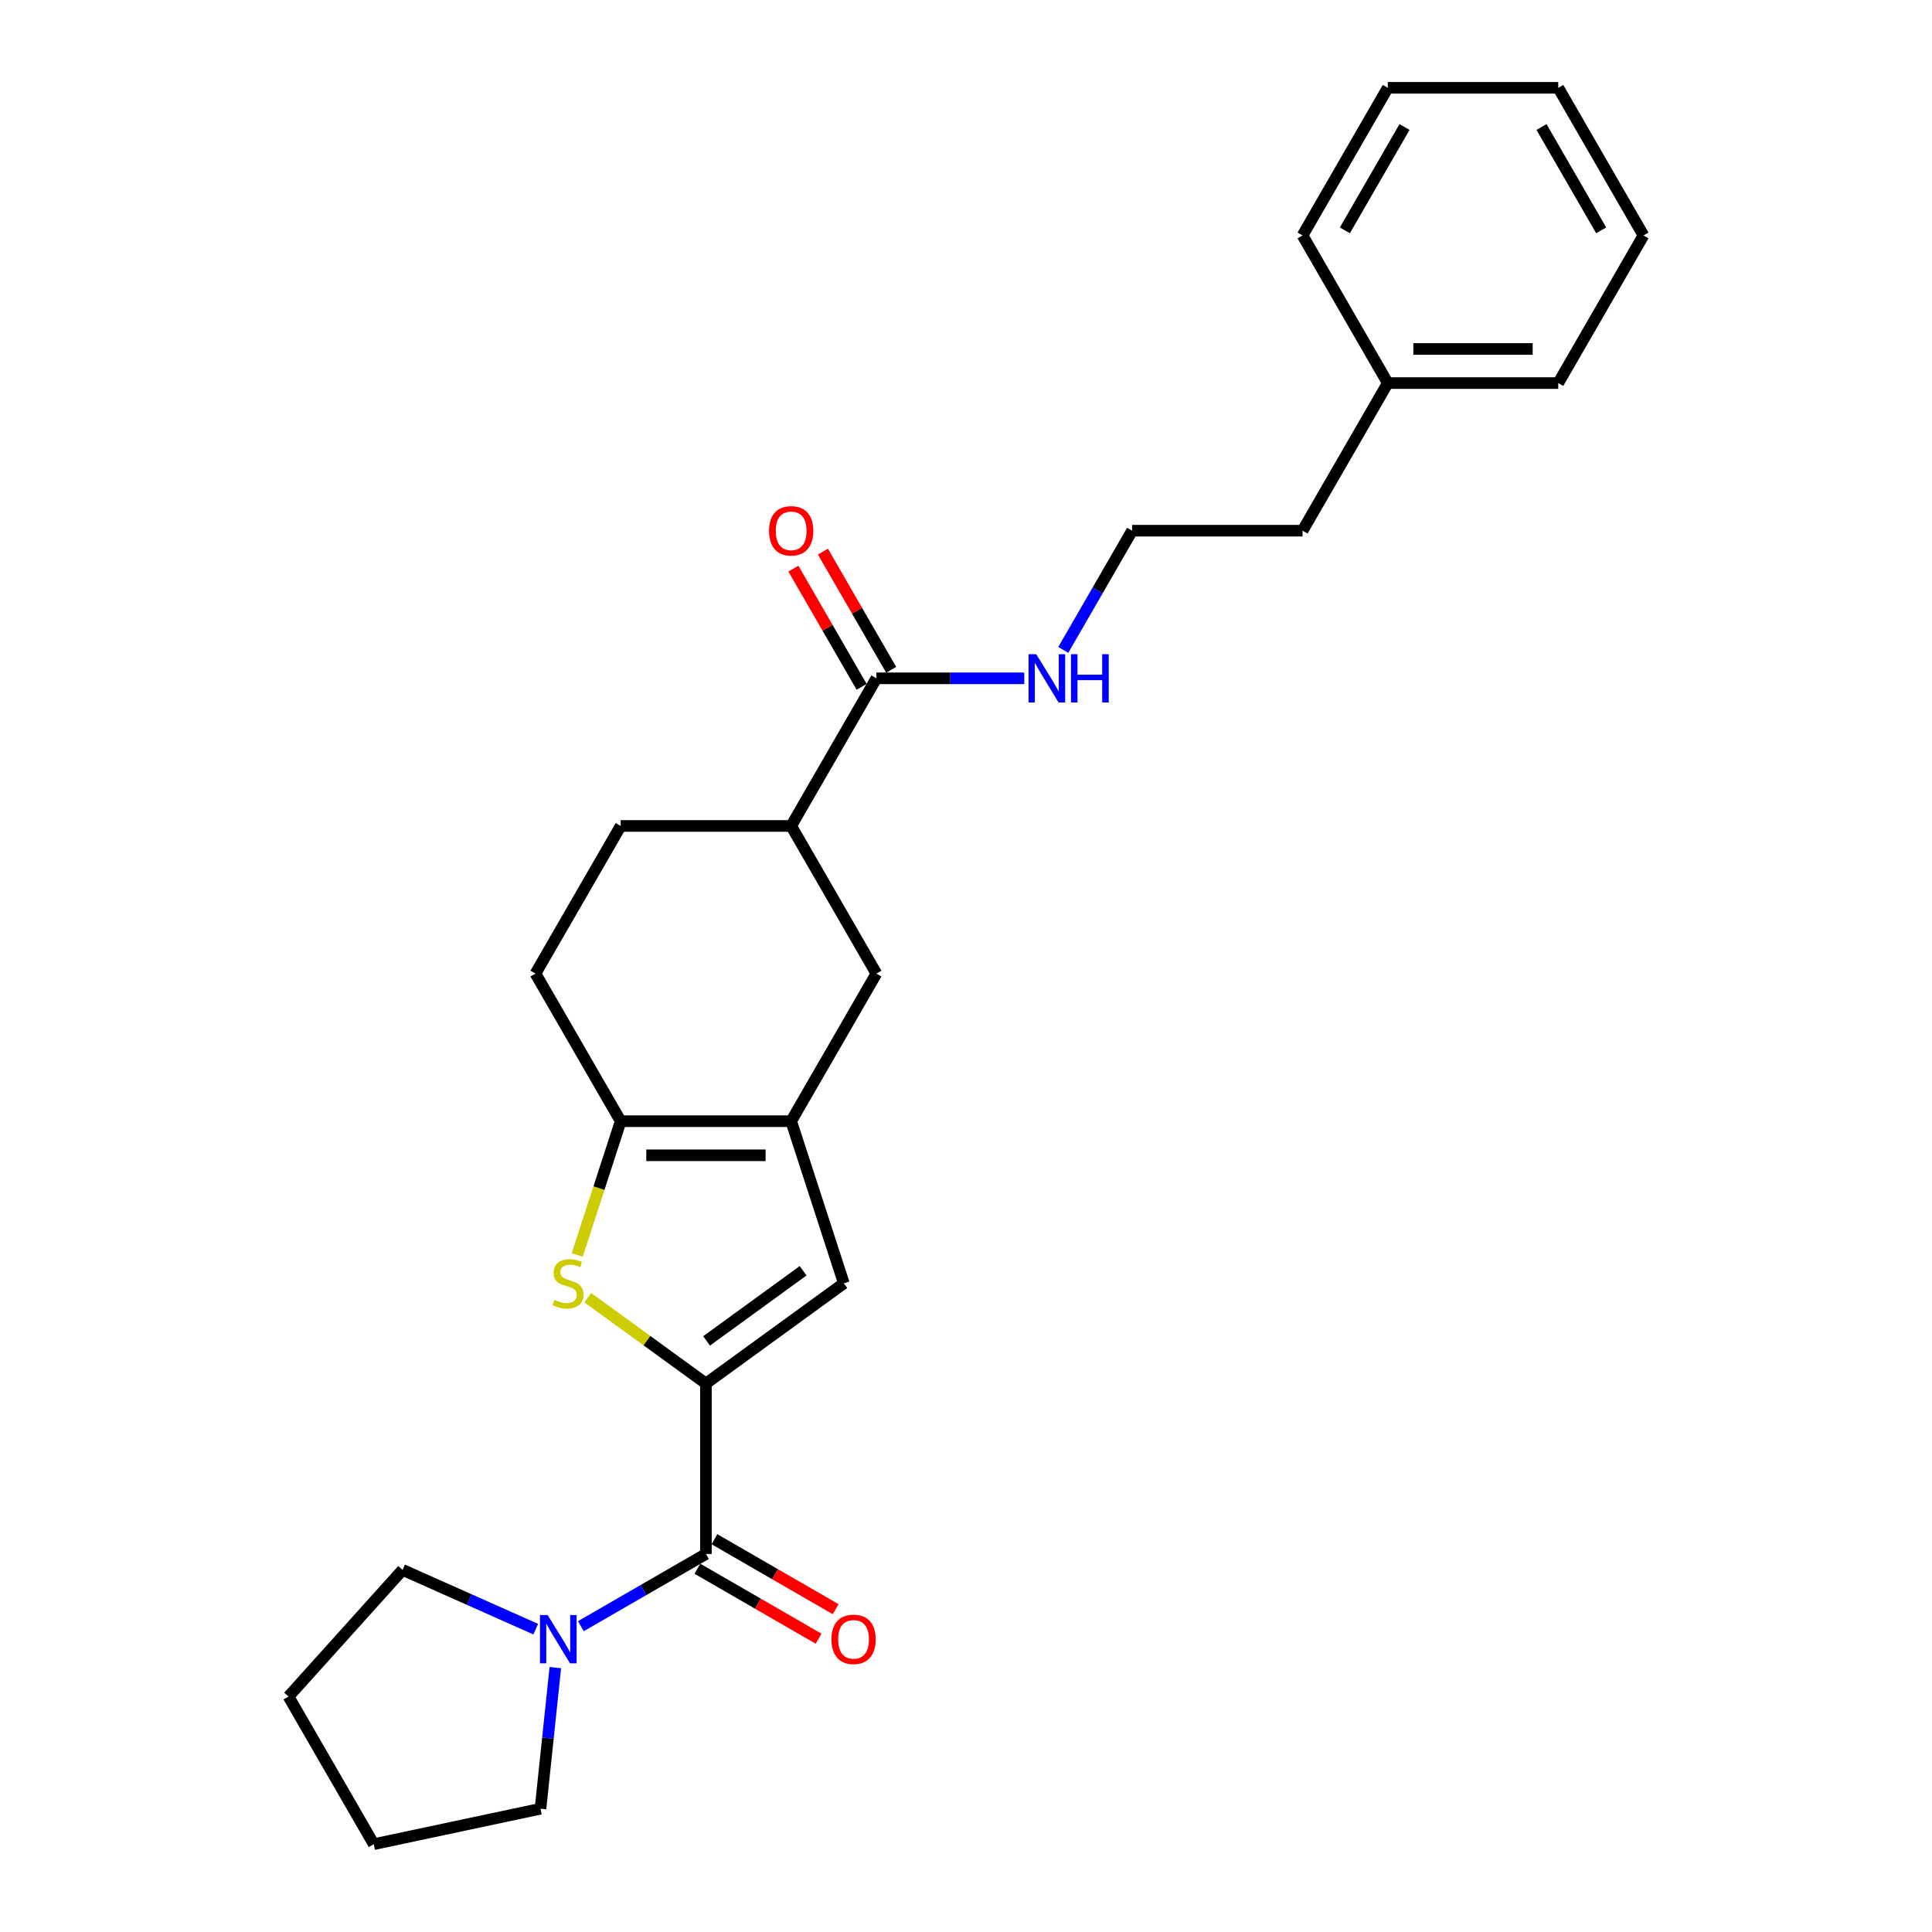 <?xml version='1.0' encoding='iso-8859-1'?>
<svg version='1.1' baseProfile='full'
              xmlns='http://www.w3.org/2000/svg'
                      xmlns:rdkit='http://www.rdkit.org/xml'
                      xmlns:xlink='http://www.w3.org/1999/xlink'
                  xml:space='preserve'
width='1000px' height='1000px' viewBox='0 0 1000 1000'>
<!-- END OF HEADER -->
<rect style='opacity:1.0;fill:#FFFFFF;stroke:none' width='1000' height='1000' x='0' y='0'> </rect>
<path class='bond-0' d='M 365.389,716.105 L 334.808,693.886' style='fill:none;fill-rule:evenodd;stroke:#000000;stroke-width:6px;stroke-linecap:butt;stroke-linejoin:miter;stroke-opacity:1' />
<path class='bond-0' d='M 334.808,693.886 L 304.226,671.667' style='fill:none;fill-rule:evenodd;stroke:#CCCC00;stroke-width:6px;stroke-linecap:butt;stroke-linejoin:miter;stroke-opacity:1' />
<path class='bond-2' d='M 365.389,716.105 L 365.389,804.337' style='fill:none;fill-rule:evenodd;stroke:#000000;stroke-width:6px;stroke-linecap:butt;stroke-linejoin:miter;stroke-opacity:1' />
<path class='bond-4' d='M 365.389,716.105 L 436.77,664.244' style='fill:none;fill-rule:evenodd;stroke:#000000;stroke-width:6px;stroke-linecap:butt;stroke-linejoin:miter;stroke-opacity:1' />
<path class='bond-4' d='M 365.724,694.05 L 415.691,657.747' style='fill:none;fill-rule:evenodd;stroke:#000000;stroke-width:6px;stroke-linecap:butt;stroke-linejoin:miter;stroke-opacity:1' />
<path class='bond-3' d='M 298.773,649.58 L 310.023,614.955' style='fill:none;fill-rule:evenodd;stroke:#CCCC00;stroke-width:6px;stroke-linecap:butt;stroke-linejoin:miter;stroke-opacity:1' />
<path class='bond-3' d='M 310.023,614.955 L 321.274,580.331' style='fill:none;fill-rule:evenodd;stroke:#000000;stroke-width:6px;stroke-linecap:butt;stroke-linejoin:miter;stroke-opacity:1' />
<path class='bond-1' d='M 409.505,580.331 L 436.77,664.244' style='fill:none;fill-rule:evenodd;stroke:#000000;stroke-width:6px;stroke-linecap:butt;stroke-linejoin:miter;stroke-opacity:1' />
<path class='bond-7' d='M 409.505,580.331 L 453.621,503.92' style='fill:none;fill-rule:evenodd;stroke:#000000;stroke-width:6px;stroke-linecap:butt;stroke-linejoin:miter;stroke-opacity:1' />
<path class='bond-26' d='M 409.505,580.331 L 321.274,580.331' style='fill:none;fill-rule:evenodd;stroke:#000000;stroke-width:6px;stroke-linecap:butt;stroke-linejoin:miter;stroke-opacity:1' />
<path class='bond-26' d='M 396.27,597.977 L 334.508,597.977' style='fill:none;fill-rule:evenodd;stroke:#000000;stroke-width:6px;stroke-linecap:butt;stroke-linejoin:miter;stroke-opacity:1' />
<path class='bond-5' d='M 365.389,804.337 L 333.025,823.023' style='fill:none;fill-rule:evenodd;stroke:#000000;stroke-width:6px;stroke-linecap:butt;stroke-linejoin:miter;stroke-opacity:1' />
<path class='bond-5' d='M 333.025,823.023 L 300.66,841.708' style='fill:none;fill-rule:evenodd;stroke:#0000FF;stroke-width:6px;stroke-linecap:butt;stroke-linejoin:miter;stroke-opacity:1' />
<path class='bond-9' d='M 360.978,811.978 L 392.345,830.088' style='fill:none;fill-rule:evenodd;stroke:#000000;stroke-width:6px;stroke-linecap:butt;stroke-linejoin:miter;stroke-opacity:1' />
<path class='bond-9' d='M 392.345,830.088 L 423.713,848.198' style='fill:none;fill-rule:evenodd;stroke:#FF0000;stroke-width:6px;stroke-linecap:butt;stroke-linejoin:miter;stroke-opacity:1' />
<path class='bond-9' d='M 369.801,796.696 L 401.168,814.806' style='fill:none;fill-rule:evenodd;stroke:#000000;stroke-width:6px;stroke-linecap:butt;stroke-linejoin:miter;stroke-opacity:1' />
<path class='bond-9' d='M 401.168,814.806 L 432.536,832.916' style='fill:none;fill-rule:evenodd;stroke:#FF0000;stroke-width:6px;stroke-linecap:butt;stroke-linejoin:miter;stroke-opacity:1' />
<path class='bond-10' d='M 321.274,580.331 L 277.158,503.92' style='fill:none;fill-rule:evenodd;stroke:#000000;stroke-width:6px;stroke-linecap:butt;stroke-linejoin:miter;stroke-opacity:1' />
<path class='bond-15' d='M 287.434,863.152 L 283.595,899.677' style='fill:none;fill-rule:evenodd;stroke:#0000FF;stroke-width:6px;stroke-linecap:butt;stroke-linejoin:miter;stroke-opacity:1' />
<path class='bond-15' d='M 283.595,899.677 L 279.756,936.201' style='fill:none;fill-rule:evenodd;stroke:#000000;stroke-width:6px;stroke-linecap:butt;stroke-linejoin:miter;stroke-opacity:1' />
<path class='bond-16' d='M 277.297,843.252 L 242.836,827.909' style='fill:none;fill-rule:evenodd;stroke:#0000FF;stroke-width:6px;stroke-linecap:butt;stroke-linejoin:miter;stroke-opacity:1' />
<path class='bond-16' d='M 242.836,827.909 L 208.375,812.566' style='fill:none;fill-rule:evenodd;stroke:#000000;stroke-width:6px;stroke-linecap:butt;stroke-linejoin:miter;stroke-opacity:1' />
<path class='bond-6' d='M 453.621,351.098 L 409.505,427.509' style='fill:none;fill-rule:evenodd;stroke:#000000;stroke-width:6px;stroke-linecap:butt;stroke-linejoin:miter;stroke-opacity:1' />
<path class='bond-11' d='M 461.262,346.686 L 443.6,316.095' style='fill:none;fill-rule:evenodd;stroke:#000000;stroke-width:6px;stroke-linecap:butt;stroke-linejoin:miter;stroke-opacity:1' />
<path class='bond-11' d='M 443.6,316.095 L 425.939,285.504' style='fill:none;fill-rule:evenodd;stroke:#FF0000;stroke-width:6px;stroke-linecap:butt;stroke-linejoin:miter;stroke-opacity:1' />
<path class='bond-11' d='M 445.98,355.51 L 428.318,324.919' style='fill:none;fill-rule:evenodd;stroke:#000000;stroke-width:6px;stroke-linecap:butt;stroke-linejoin:miter;stroke-opacity:1' />
<path class='bond-11' d='M 428.318,324.919 L 410.657,294.328' style='fill:none;fill-rule:evenodd;stroke:#FF0000;stroke-width:6px;stroke-linecap:butt;stroke-linejoin:miter;stroke-opacity:1' />
<path class='bond-13' d='M 453.621,351.098 L 491.896,351.098' style='fill:none;fill-rule:evenodd;stroke:#000000;stroke-width:6px;stroke-linecap:butt;stroke-linejoin:miter;stroke-opacity:1' />
<path class='bond-13' d='M 491.896,351.098 L 530.171,351.098' style='fill:none;fill-rule:evenodd;stroke:#0000FF;stroke-width:6px;stroke-linecap:butt;stroke-linejoin:miter;stroke-opacity:1' />
<path class='bond-8' d='M 453.621,503.92 L 409.505,427.509' style='fill:none;fill-rule:evenodd;stroke:#000000;stroke-width:6px;stroke-linecap:butt;stroke-linejoin:miter;stroke-opacity:1' />
<path class='bond-28' d='M 409.505,427.509 L 321.274,427.509' style='fill:none;fill-rule:evenodd;stroke:#000000;stroke-width:6px;stroke-linecap:butt;stroke-linejoin:miter;stroke-opacity:1' />
<path class='bond-12' d='M 277.158,503.92 L 321.274,427.509' style='fill:none;fill-rule:evenodd;stroke:#000000;stroke-width:6px;stroke-linecap:butt;stroke-linejoin:miter;stroke-opacity:1' />
<path class='bond-14' d='M 550.339,336.399 L 568.154,305.543' style='fill:none;fill-rule:evenodd;stroke:#0000FF;stroke-width:6px;stroke-linecap:butt;stroke-linejoin:miter;stroke-opacity:1' />
<path class='bond-14' d='M 568.154,305.543 L 585.969,274.687' style='fill:none;fill-rule:evenodd;stroke:#000000;stroke-width:6px;stroke-linecap:butt;stroke-linejoin:miter;stroke-opacity:1' />
<path class='bond-18' d='M 585.969,274.687 L 674.2,274.687' style='fill:none;fill-rule:evenodd;stroke:#000000;stroke-width:6px;stroke-linecap:butt;stroke-linejoin:miter;stroke-opacity:1' />
<path class='bond-21' d='M 279.756,936.201 L 193.452,954.545' style='fill:none;fill-rule:evenodd;stroke:#000000;stroke-width:6px;stroke-linecap:butt;stroke-linejoin:miter;stroke-opacity:1' />
<path class='bond-22' d='M 208.375,812.566 L 149.336,878.135' style='fill:none;fill-rule:evenodd;stroke:#000000;stroke-width:6px;stroke-linecap:butt;stroke-linejoin:miter;stroke-opacity:1' />
<path class='bond-17' d='M 718.316,198.276 L 674.2,274.687' style='fill:none;fill-rule:evenodd;stroke:#000000;stroke-width:6px;stroke-linecap:butt;stroke-linejoin:miter;stroke-opacity:1' />
<path class='bond-19' d='M 718.316,198.276 L 806.548,198.276' style='fill:none;fill-rule:evenodd;stroke:#000000;stroke-width:6px;stroke-linecap:butt;stroke-linejoin:miter;stroke-opacity:1' />
<path class='bond-19' d='M 731.551,180.63 L 793.313,180.63' style='fill:none;fill-rule:evenodd;stroke:#000000;stroke-width:6px;stroke-linecap:butt;stroke-linejoin:miter;stroke-opacity:1' />
<path class='bond-20' d='M 718.316,198.276 L 674.2,121.865' style='fill:none;fill-rule:evenodd;stroke:#000000;stroke-width:6px;stroke-linecap:butt;stroke-linejoin:miter;stroke-opacity:1' />
<path class='bond-24' d='M 806.548,198.276 L 850.664,121.865' style='fill:none;fill-rule:evenodd;stroke:#000000;stroke-width:6px;stroke-linecap:butt;stroke-linejoin:miter;stroke-opacity:1' />
<path class='bond-23' d='M 674.2,121.865 L 718.316,45.455' style='fill:none;fill-rule:evenodd;stroke:#000000;stroke-width:6px;stroke-linecap:butt;stroke-linejoin:miter;stroke-opacity:1' />
<path class='bond-23' d='M 696.1,119.227 L 726.981,65.739' style='fill:none;fill-rule:evenodd;stroke:#000000;stroke-width:6px;stroke-linecap:butt;stroke-linejoin:miter;stroke-opacity:1' />
<path class='bond-27' d='M 193.452,954.545 L 149.336,878.135' style='fill:none;fill-rule:evenodd;stroke:#000000;stroke-width:6px;stroke-linecap:butt;stroke-linejoin:miter;stroke-opacity:1' />
<path class='bond-25' d='M 718.316,45.455 L 806.548,45.455' style='fill:none;fill-rule:evenodd;stroke:#000000;stroke-width:6px;stroke-linecap:butt;stroke-linejoin:miter;stroke-opacity:1' />
<path class='bond-29' d='M 850.664,121.865 L 806.548,45.455' style='fill:none;fill-rule:evenodd;stroke:#000000;stroke-width:6px;stroke-linecap:butt;stroke-linejoin:miter;stroke-opacity:1' />
<path class='bond-29' d='M 828.764,119.227 L 797.883,65.739' style='fill:none;fill-rule:evenodd;stroke:#000000;stroke-width:6px;stroke-linecap:butt;stroke-linejoin:miter;stroke-opacity:1' />
<path  class='atom-1' d='M 286.95 672.82
Q 287.232 672.926, 288.397 673.42
Q 289.562 673.914, 290.832 674.232
Q 292.138 674.514, 293.409 674.514
Q 295.773 674.514, 297.15 673.385
Q 298.526 672.22, 298.526 670.208
Q 298.526 668.832, 297.82 667.985
Q 297.15 667.138, 296.091 666.679
Q 295.032 666.22, 293.267 665.691
Q 291.044 665.02, 289.703 664.385
Q 288.397 663.75, 287.444 662.409
Q 286.526 661.068, 286.526 658.809
Q 286.526 655.668, 288.644 653.727
Q 290.797 651.786, 295.032 651.786
Q 297.926 651.786, 301.208 653.162
L 300.396 655.88
Q 297.397 654.644, 295.138 654.644
Q 292.703 654.644, 291.362 655.668
Q 290.02 656.656, 290.056 658.385
Q 290.056 659.726, 290.726 660.538
Q 291.432 661.35, 292.42 661.809
Q 293.444 662.268, 295.138 662.797
Q 297.397 663.503, 298.738 664.209
Q 300.079 664.915, 301.032 666.362
Q 302.02 667.773, 302.02 670.208
Q 302.02 673.667, 299.691 675.538
Q 297.397 677.373, 293.55 677.373
Q 291.326 677.373, 289.632 676.879
Q 287.973 676.42, 285.997 675.608
L 286.95 672.82
' fill='#CCCC00'/>
<path  class='atom-6' d='M 283.455 835.959
L 291.643 849.194
Q 292.455 850.5, 293.761 852.864
Q 295.067 855.229, 295.137 855.37
L 295.137 835.959
L 298.455 835.959
L 298.455 860.946
L 295.031 860.946
L 286.243 846.476
Q 285.22 844.782, 284.126 842.841
Q 283.067 840.9, 282.749 840.3
L 282.749 860.946
L 279.502 860.946
L 279.502 835.959
L 283.455 835.959
' fill='#0000FF'/>
<path  class='atom-10' d='M 430.33 848.523
Q 430.33 842.524, 433.295 839.171
Q 436.259 835.818, 441.8 835.818
Q 447.341 835.818, 450.306 839.171
Q 453.27 842.524, 453.27 848.523
Q 453.27 854.594, 450.271 858.052
Q 447.271 861.476, 441.8 861.476
Q 436.295 861.476, 433.295 858.052
Q 430.33 854.629, 430.33 848.523
M 441.8 858.652
Q 445.612 858.652, 447.659 856.111
Q 449.741 853.535, 449.741 848.523
Q 449.741 843.618, 447.659 841.147
Q 445.612 838.641, 441.8 838.641
Q 437.989 838.641, 435.906 841.112
Q 433.859 843.582, 433.859 848.523
Q 433.859 853.57, 435.906 856.111
Q 437.989 858.652, 441.8 858.652
' fill='#FF0000'/>
<path  class='atom-12' d='M 398.035 274.758
Q 398.035 268.758, 401 265.405
Q 403.964 262.052, 409.505 262.052
Q 415.046 262.052, 418.011 265.405
Q 420.975 268.758, 420.975 274.758
Q 420.975 280.828, 417.975 284.287
Q 414.976 287.71, 409.505 287.71
Q 404 287.71, 401 284.287
Q 398.035 280.863, 398.035 274.758
M 409.505 284.887
Q 413.317 284.887, 415.364 282.346
Q 417.446 279.769, 417.446 274.758
Q 417.446 269.852, 415.364 267.382
Q 413.317 264.876, 409.505 264.876
Q 405.694 264.876, 403.611 267.346
Q 401.564 269.817, 401.564 274.758
Q 401.564 279.805, 403.611 282.346
Q 405.694 284.887, 409.505 284.887
' fill='#FF0000'/>
<path  class='atom-14' d='M 536.329 338.604
L 544.517 351.839
Q 545.329 353.145, 546.635 355.51
Q 547.941 357.874, 548.011 358.015
L 548.011 338.604
L 551.329 338.604
L 551.329 363.592
L 547.905 363.592
L 539.118 349.122
Q 538.094 347.428, 537 345.486
Q 535.941 343.545, 535.624 342.945
L 535.624 363.592
L 532.377 363.592
L 532.377 338.604
L 536.329 338.604
' fill='#0000FF'/>
<path  class='atom-14' d='M 554.329 338.604
L 557.717 338.604
L 557.717 349.228
L 570.493 349.228
L 570.493 338.604
L 573.881 338.604
L 573.881 363.592
L 570.493 363.592
L 570.493 352.051
L 557.717 352.051
L 557.717 363.592
L 554.329 363.592
L 554.329 338.604
' fill='#0000FF'/>
</svg>
